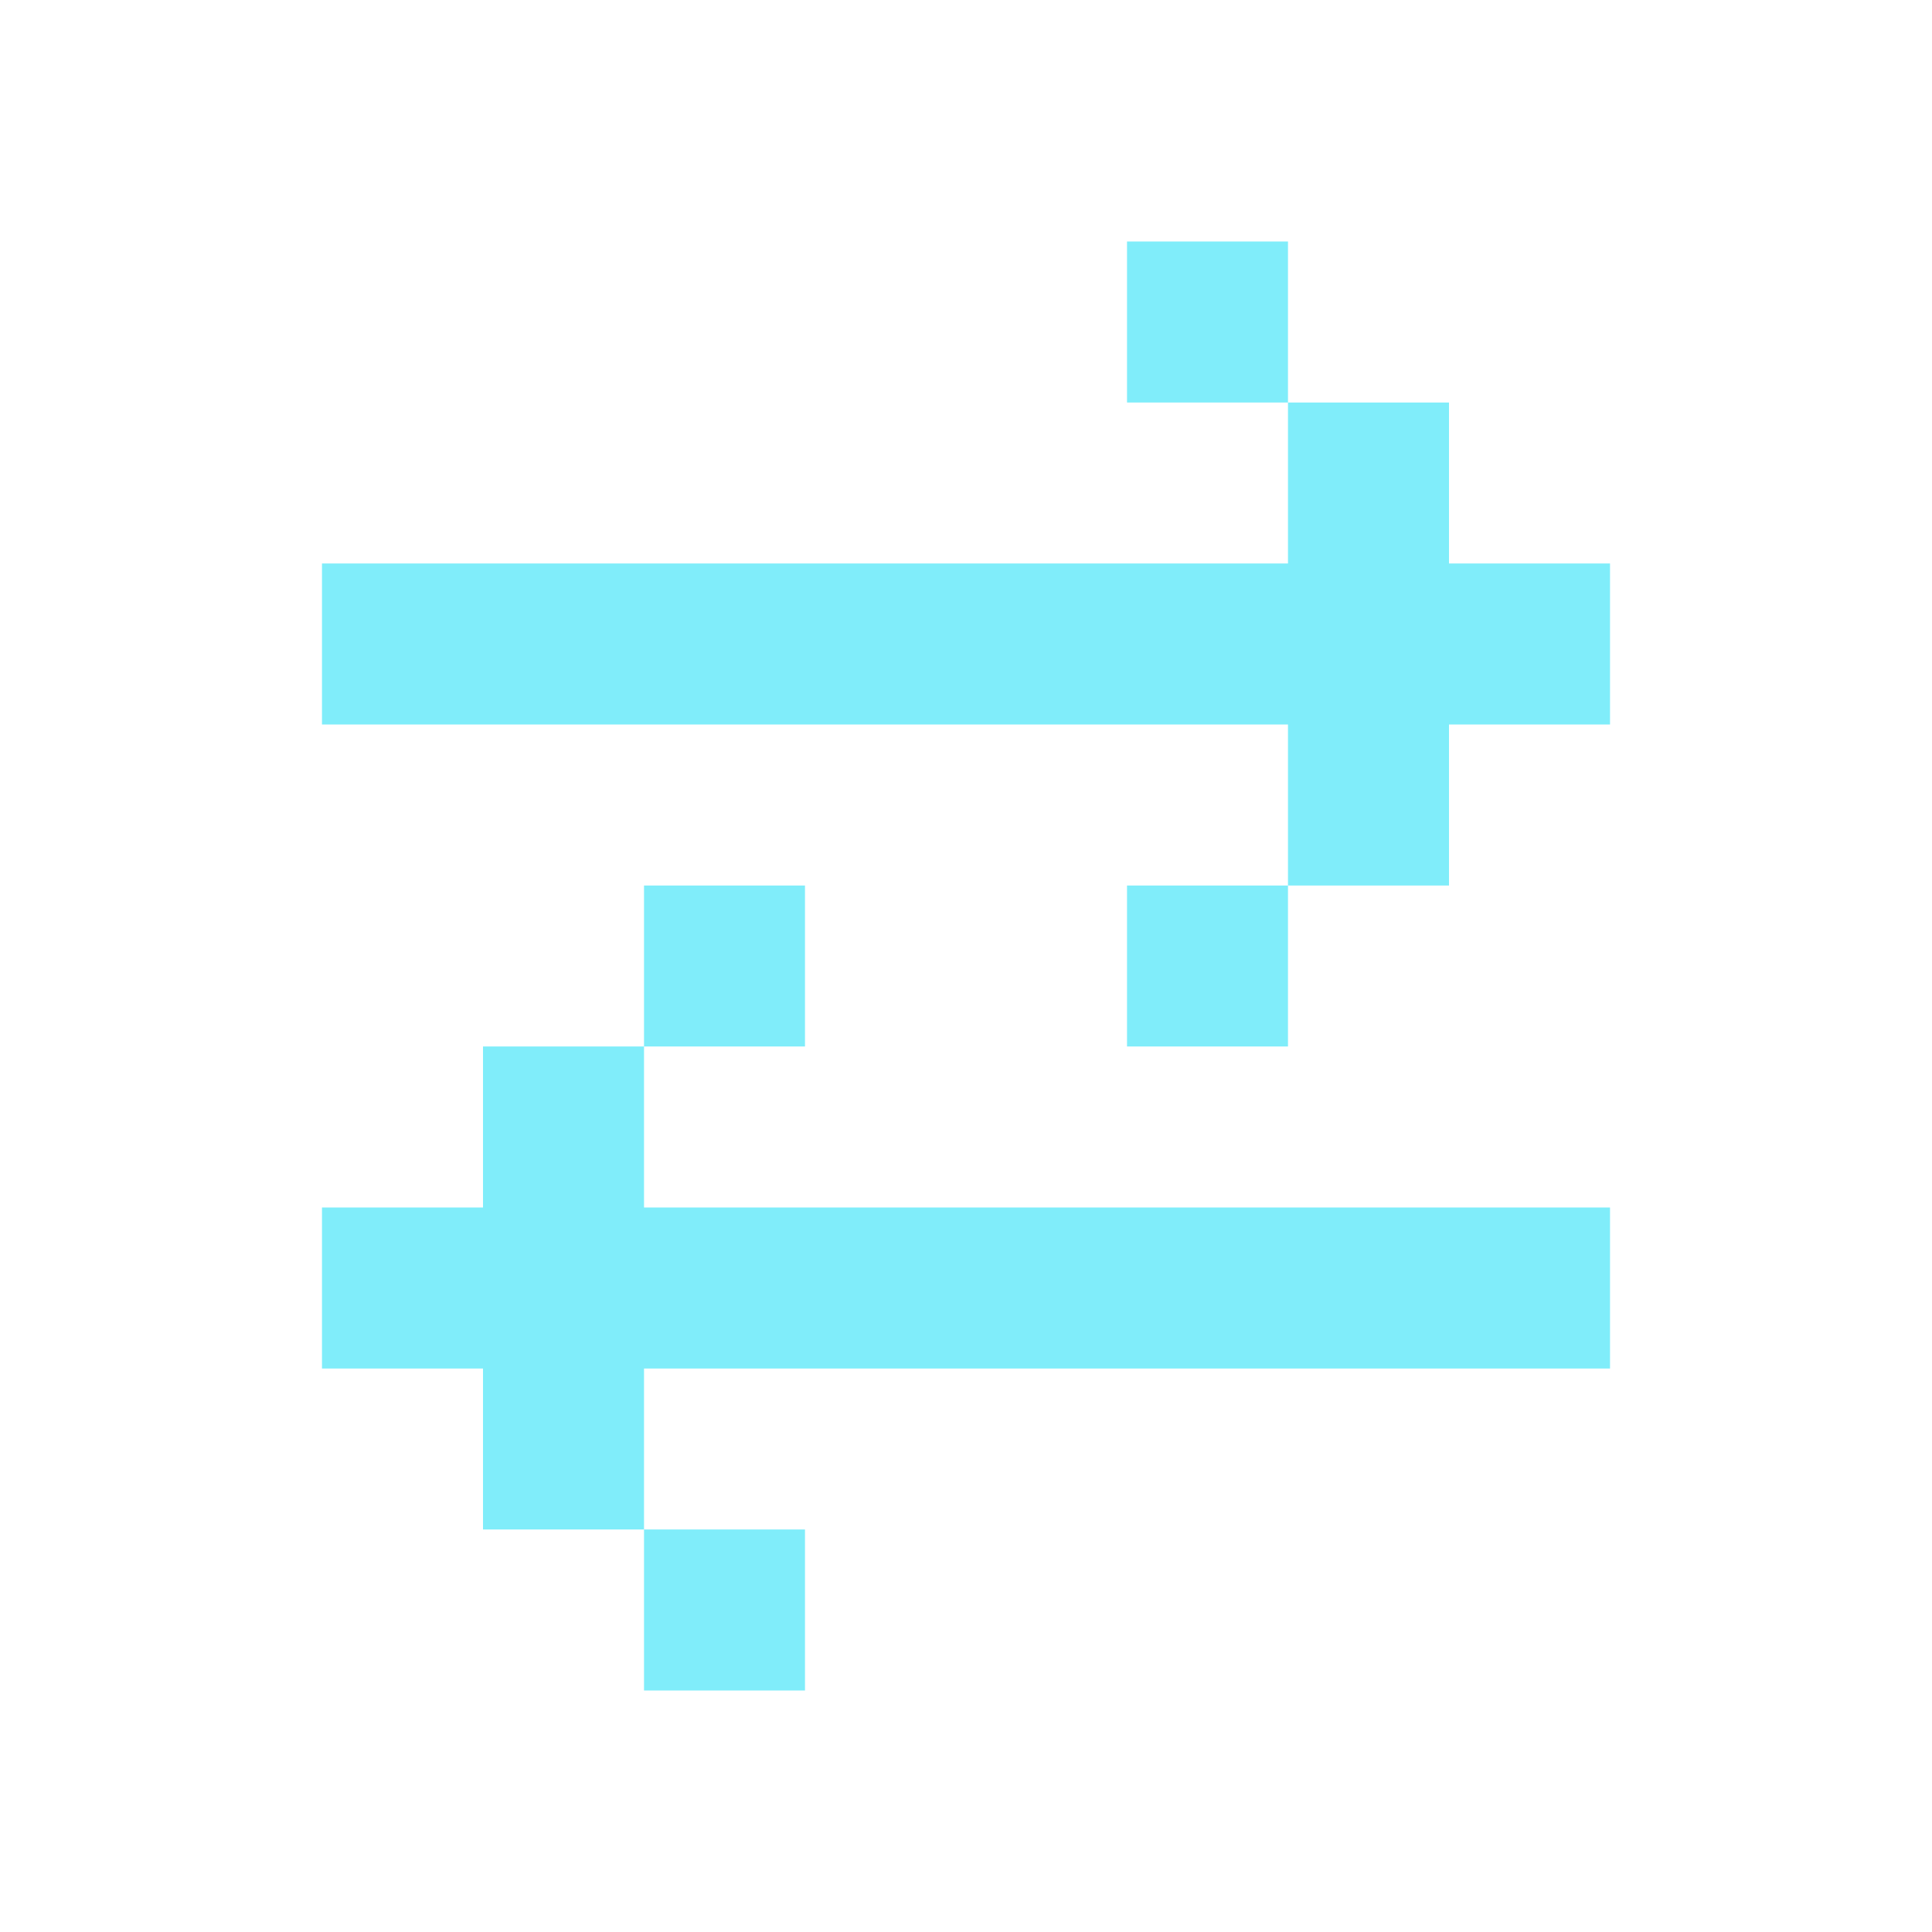 <svg width="32" height="32" viewBox="0 0 32 32" fill="none" xmlns="http://www.w3.org/2000/svg">
<path d="M24 12L24 14.667L21.333 14.667L21.333 12L5.333 12L5.333 9.333L21.333 9.333L21.333 6.667L18.667 6.667L18.667 4L21.333 4L21.333 6.667L24 6.667L24 9.333L26.667 9.333L26.667 12L24 12ZM10.667 22.667L10.667 25.333L8 25.333L8 22.667L5.333 22.667L5.333 20L8 20L8 17.333L10.667 17.333L10.667 20L26.667 20L26.667 22.667L10.667 22.667ZM10.667 17.333L10.667 14.667L13.333 14.667L13.333 17.333L10.667 17.333ZM10.667 28L10.667 25.333L13.333 25.333L13.333 28L10.667 28ZM21.333 17.333L18.667 17.333L18.667 14.667L21.333 14.667L21.333 17.333Z" fill="#80EDFA"/>
</svg>
